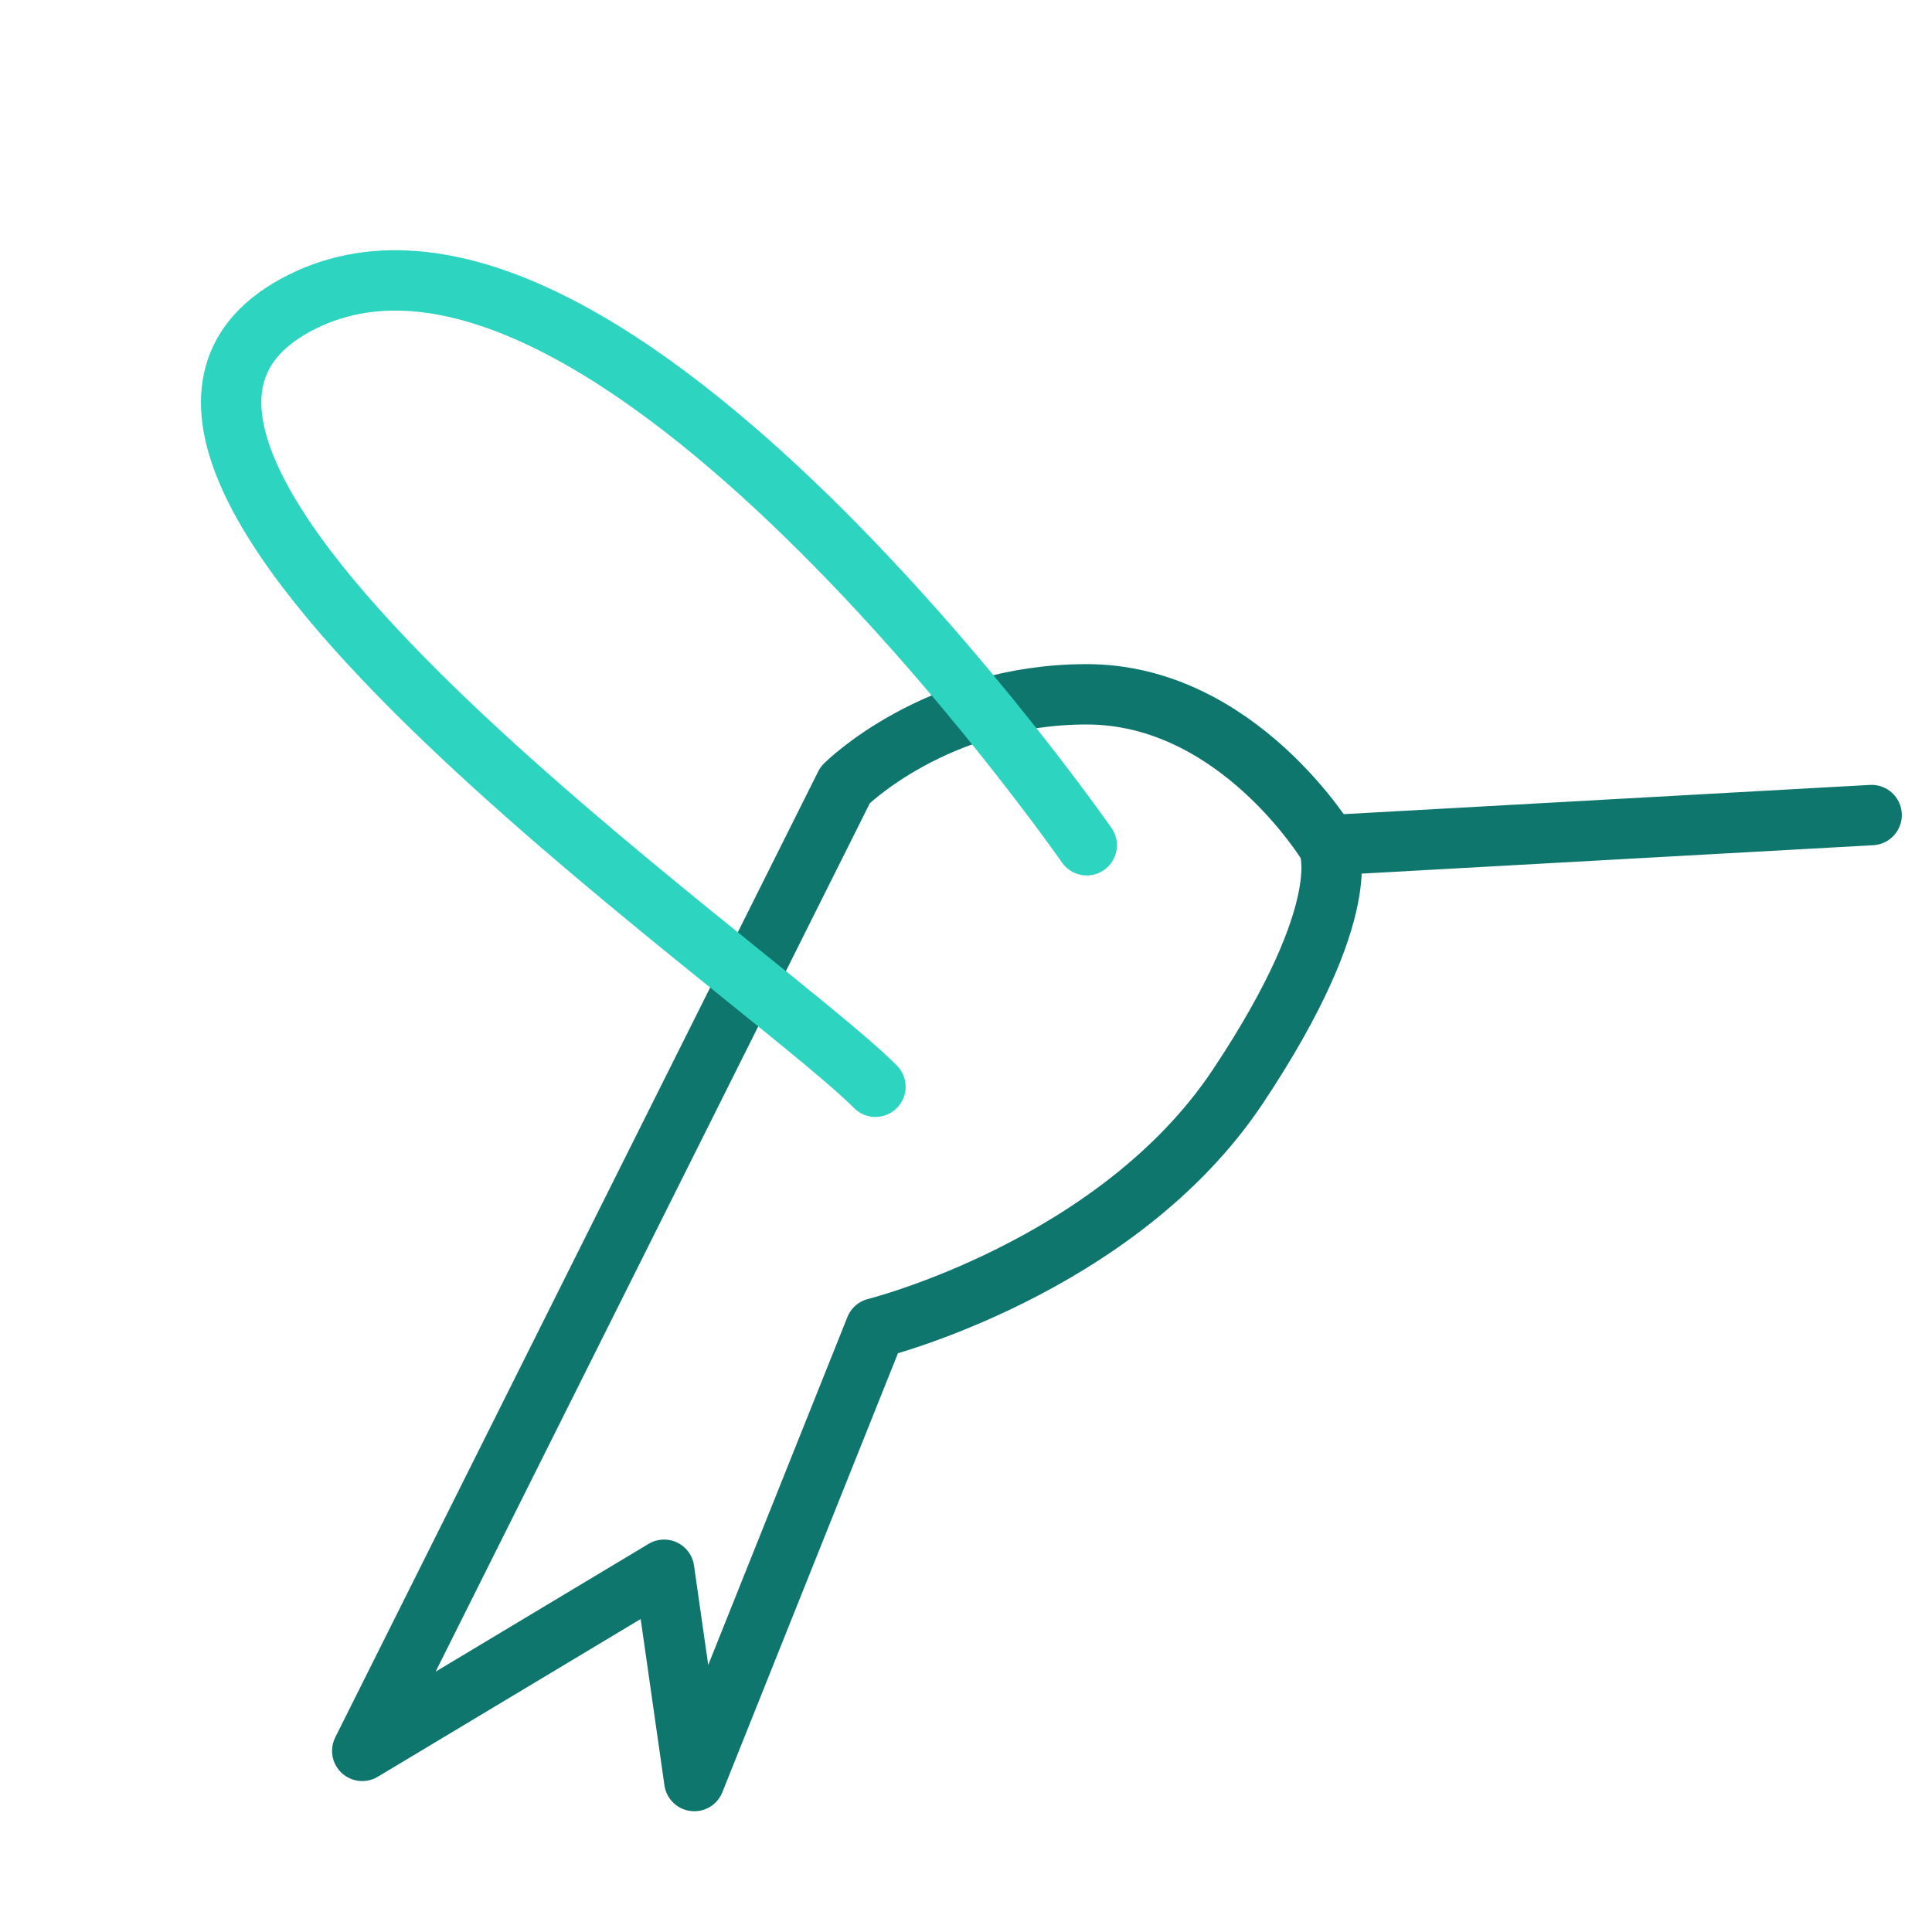 <svg xmlns="http://www.w3.org/2000/svg" viewBox="0 0 128 128" fill="none">
    <!-- Body Outline (Beak, Head, Back, Tail, Belly) -->
    <path d="M124 54L88 56C88 56 82 46 72 46C62 46 56 52 56 52L24 116L44 104L46 118L58 88C58 88 74 84 82 72C90 60 88 56 88 56" stroke="#0F766E" stroke-width="4" stroke-linecap="round" stroke-linejoin="round"/>
    
    <!-- Wing Outline -->
    <path d="M72 56C72 56 40 10 20 20C0 30 50 64 58 72" stroke="#2DD4BF" stroke-width="4" stroke-linecap="round" stroke-linejoin="round"/>
</svg>
